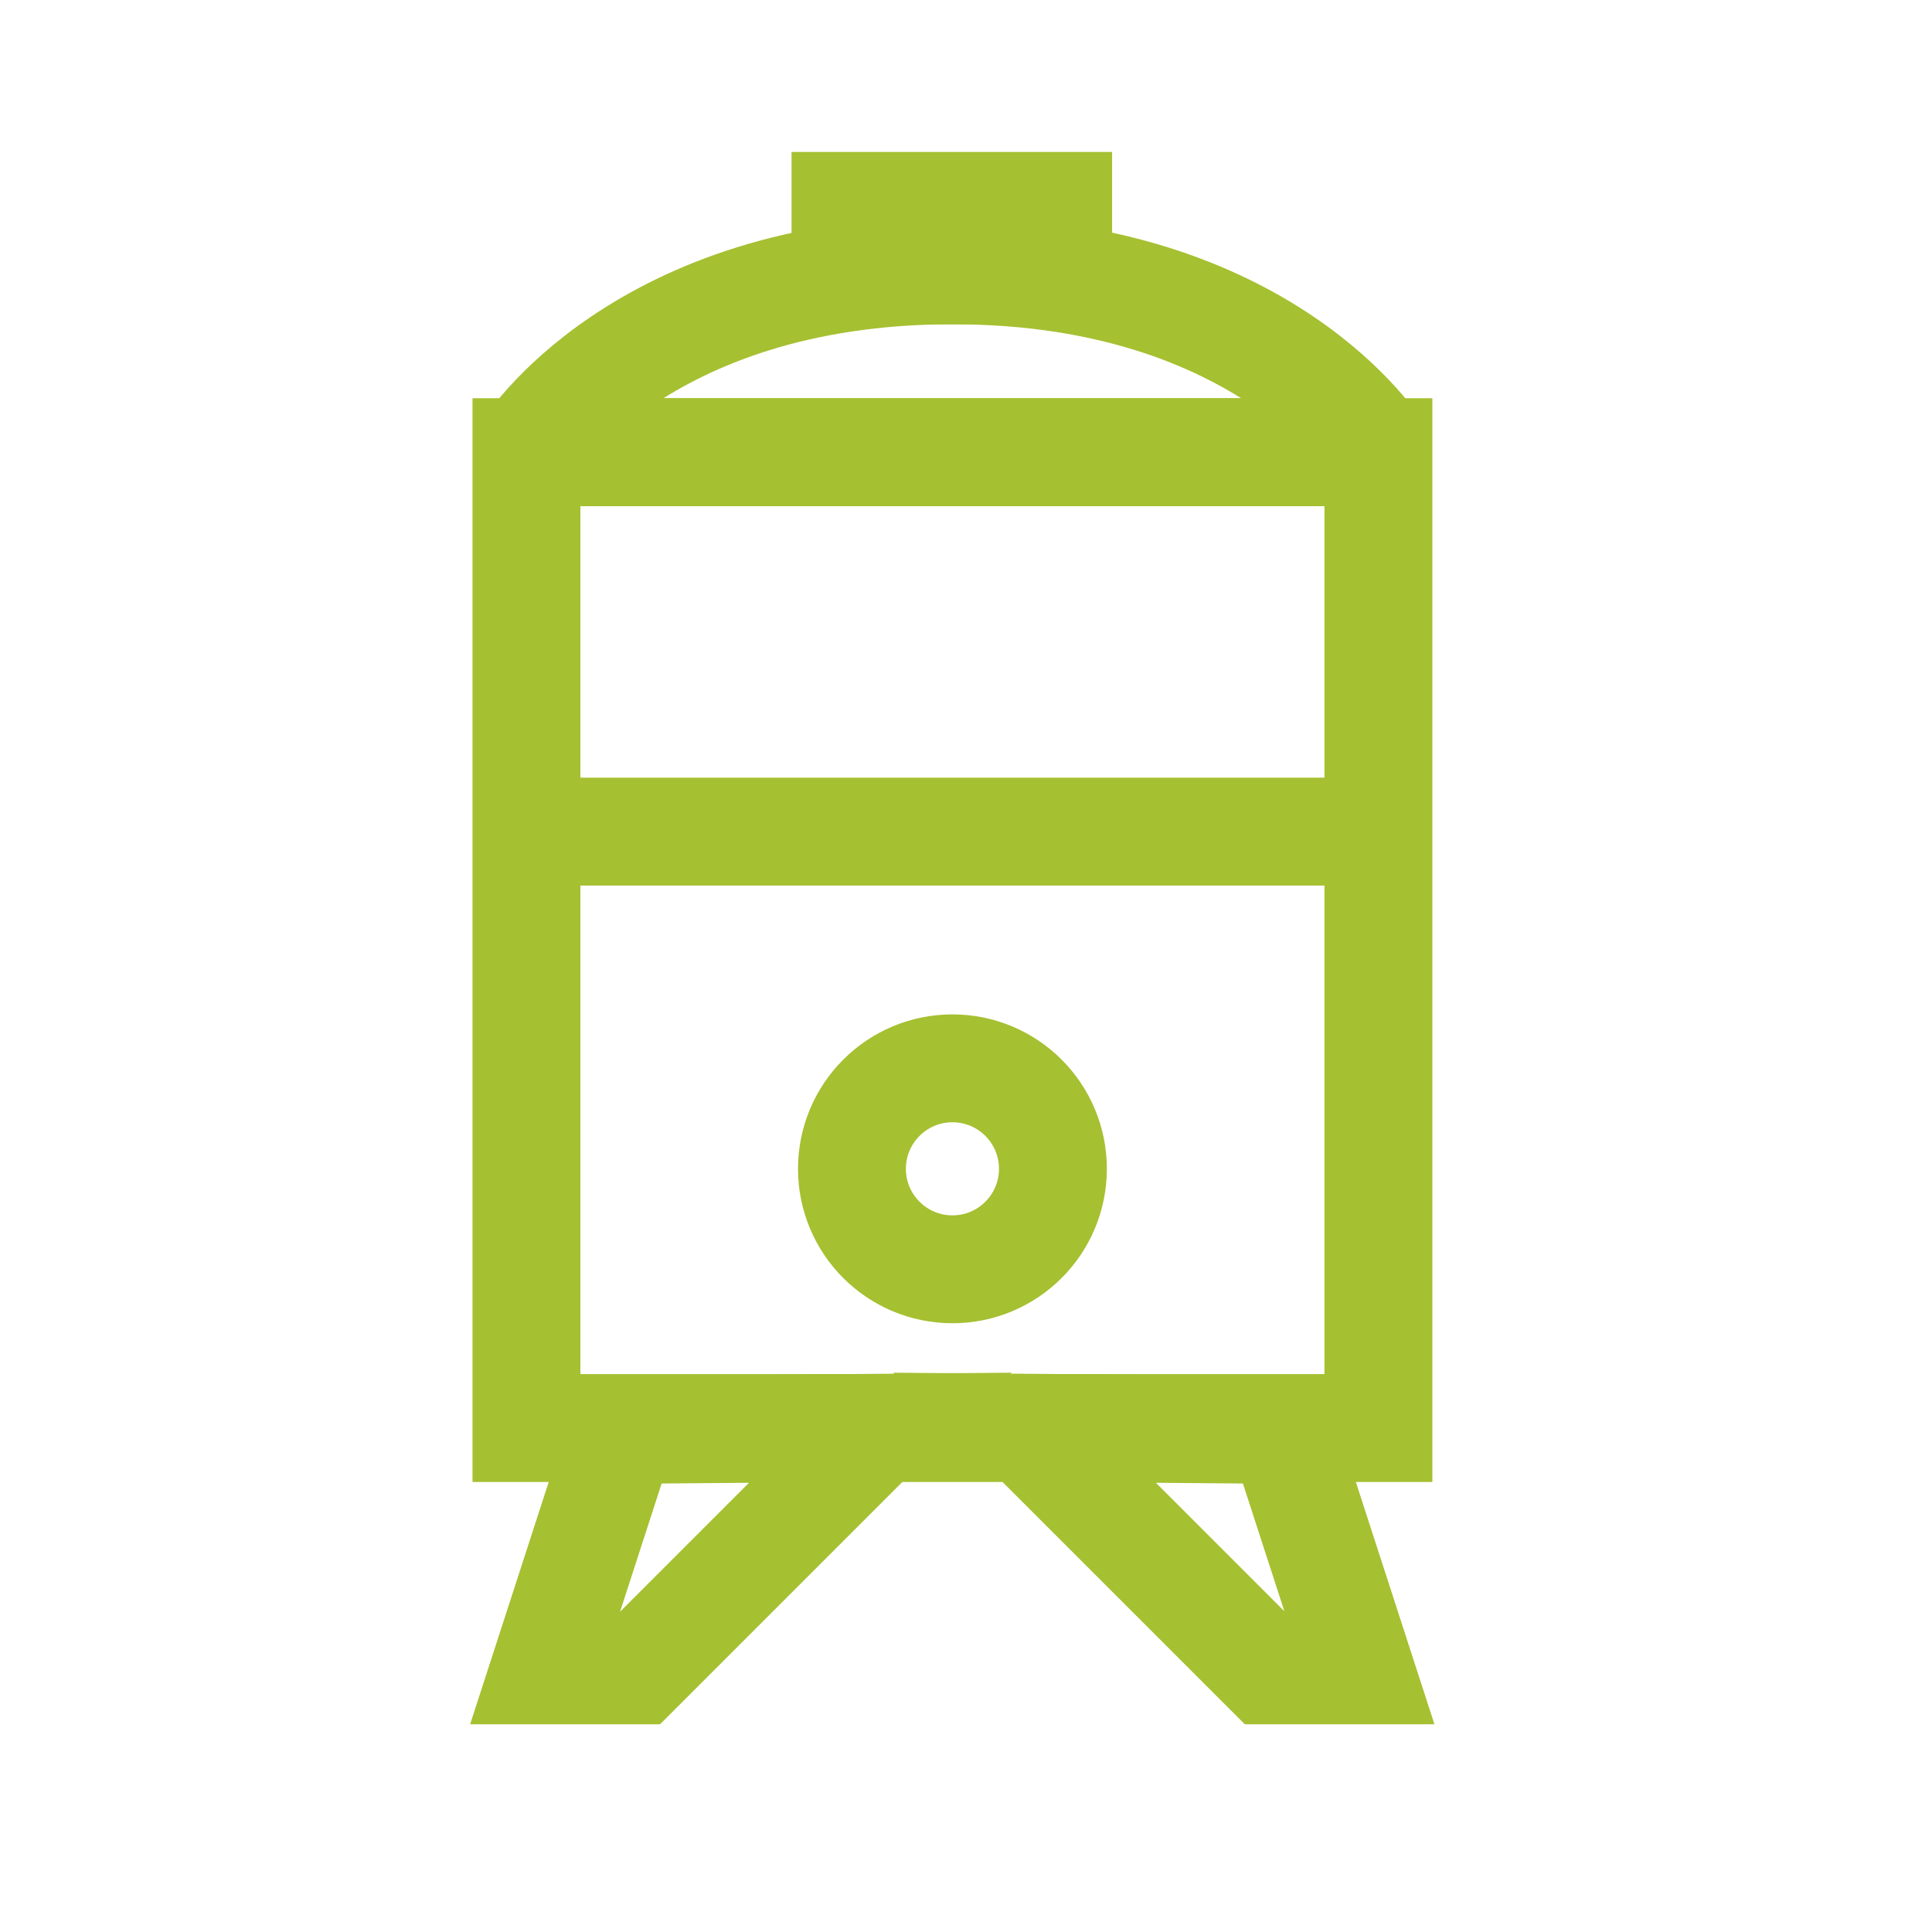 <svg id="Layer_1" data-name="Layer 1" xmlns="http://www.w3.org/2000/svg" viewBox="0 0 62.68 62.68"><defs><style>.cls-1,.cls-2{fill:none;stroke:#a5c031;stroke-width:3.5px;}.cls-1{stroke-miterlimit:10;}.cls-2{stroke-linejoin:bevel;}</style></defs><rect class="cls-1" x="17.08" y="14.67" width="27.64" height="31.66"/><polygon class="cls-1" points="20.19 46.39 17.66 54.19 20.69 54.19 28.56 46.32 20.19 46.39"/><polygon class="cls-1" points="41.6 46.39 44.13 54.19 41.11 54.19 33.24 46.32 41.6 46.39"/><circle class="cls-1" cx="30.9" cy="37.92" r="3.26"/><path class="cls-2" d="M30.9,8.77c-10.2,0-13.83,5.9-13.83,5.9H44.72S41.09,8.77,30.9,8.77Z"/><rect class="cls-1" x="27.43" y="6.68" width="6.9" height="2.09"/><line class="cls-1" x1="17.08" y1="26.98" x2="44.72" y2="26.98"/></svg>